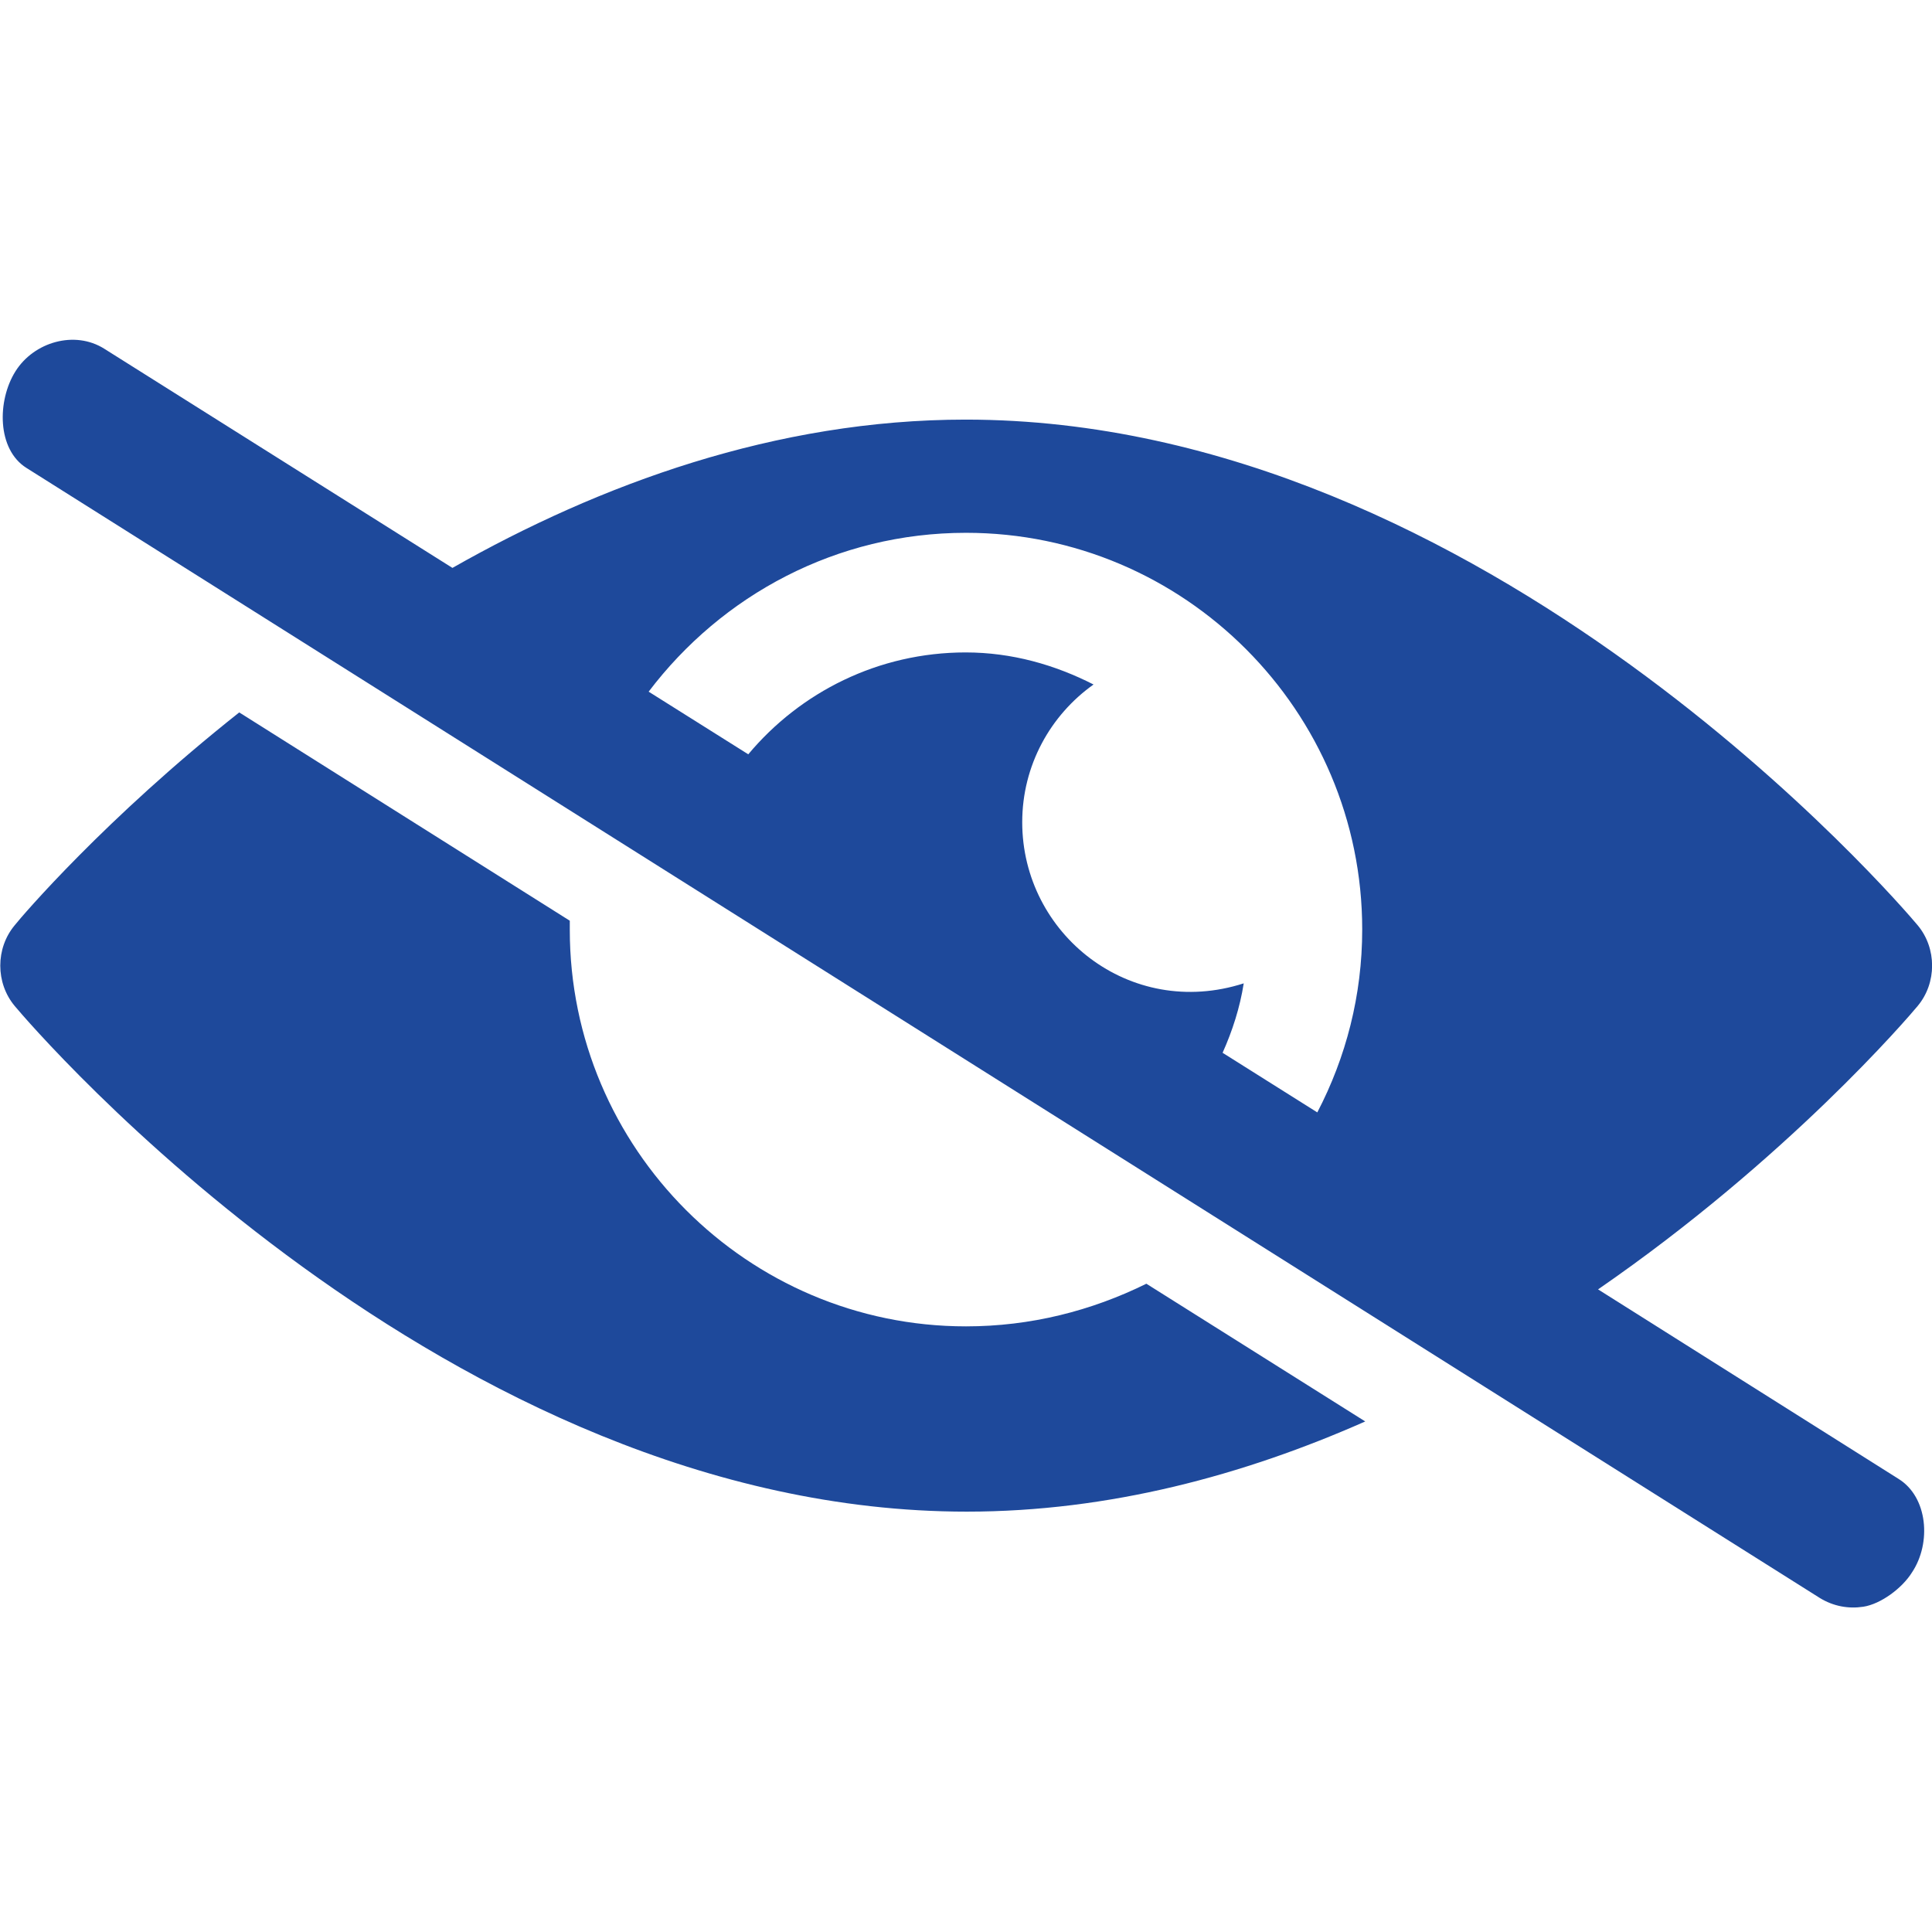 <?xml version="1.0" encoding="utf-8"?>
<!-- Generator: Adobe Illustrator 25.2.0, SVG Export Plug-In . SVG Version: 6.00 Build 0)  -->
<svg version="1.1" id="Capa_1" xmlns="http://www.w3.org/2000/svg" xmlns:xlink="http://www.w3.org/1999/xlink" x="0px" y="0px"
	 viewBox="0 0 512 512" style="enable-background:new 0 0 512 512;" xml:space="preserve">
<style type="text/css">
	.st0{fill:#1E499B;}
</style>
<g>
	<g>
		<path class="st0" d="M256,351.5c-57.9,0-105-47.2-105-105.1c0-0.8,0-1.6,0-2.4l-87.6-55.2c-35.6,28.2-57.6,54-59.5,56.4
			c-5.1,6.1-5.1,15.3,0,21.4c4.6,5.5,114.5,134,252.3,134c37.8,0,73.5-9.7,105.6-23.9l-58-36.5C289.2,347.4,273.1,351.5,256,351.5z"
			/>
		<path class="st0" d="M503.1,391.9l-79.6-50.2c50.2-34.6,82.3-72.2,84.7-75.1c5.1-6.1,5.1-15.3,0-21.4
			c-4.6-5.5-114.5-134-252.3-134c-50.3,0-96.9,17.1-136,39.3L27.6,92.4c-7.8-4.9-18.6-1.8-23.5,6S-0.8,119.1,7,124l475.3,299.5
			c3.6,2.2,7.6,2.9,11.5,2.3c4.6-0.7,10.3-4.9,12.9-9.1C511.9,408.9,510.9,396.7,503.1,391.9z M256,141.2c57.9,0,105,47.2,105,105.1
			c0,17.5-4.3,33.9-11.9,48.5L324,279c2.6-5.8,4.6-12,5.6-18.4c-30.2,9.7-58.7-13.1-58.7-42.7c0-15.1,7.5-28.4,18.9-36.5
			c-10.2-5.2-21.6-8.5-33.9-8.5c-23.1,0-43.8,10.5-57.6,27l-26.4-16.6C191.3,157.7,221.7,141.2,256,141.2z"/>
	</g>
</g>
</svg>
